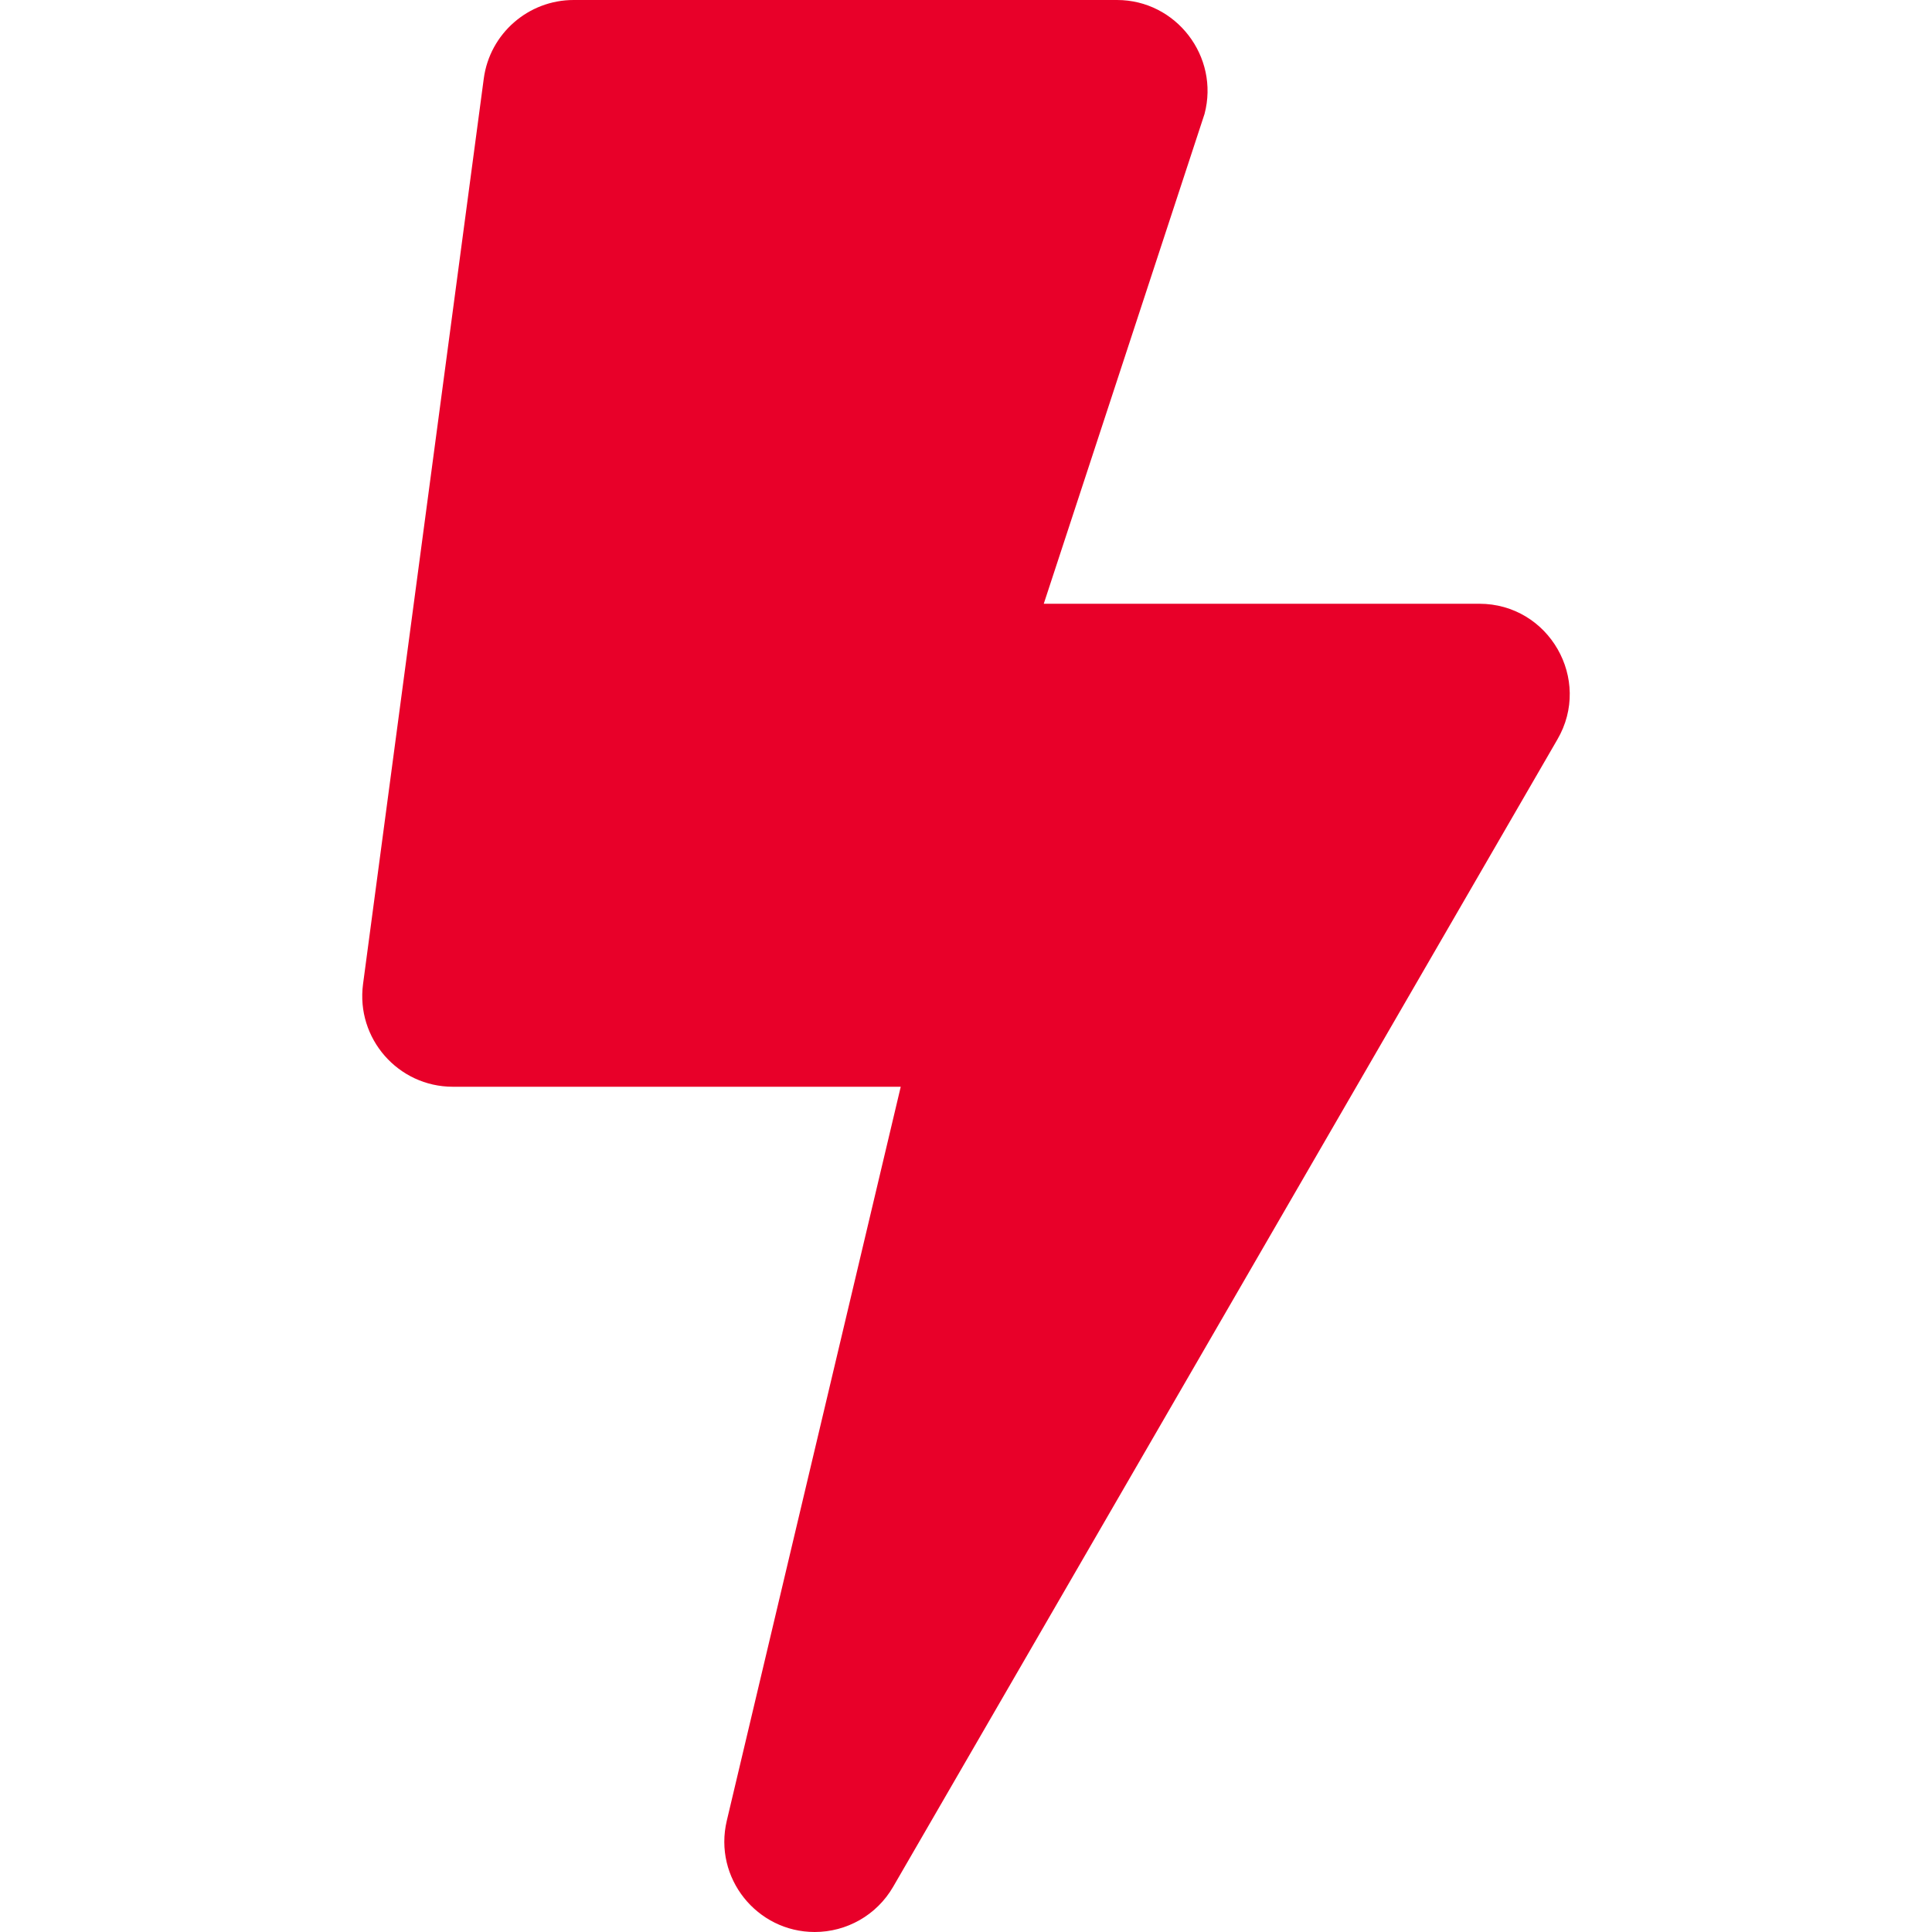 <svg width="32" height="32" viewBox="0 0 32 32" fill="none" xmlns="http://www.w3.org/2000/svg">
<g clip-path="url(#clip0_10258_20222)">
<path d="M24.501 10H17.288L19.951 1.887C20.201 0.938 19.482 0 18.501 0H9.501C8.751 0 8.113 0.556 8.013 1.3L6.013 16.3C5.894 17.2 6.594 18 7.501 18H14.919L12.038 30.156C11.813 31.106 12.538 32 13.494 32C14.019 32 14.519 31.725 14.794 31.25L25.794 12.25C26.376 11.256 25.657 10 24.501 10Z" fill="#E80029"/>
</g>
<defs>
<clipPath id="clip0_10258_20222">
<rect width="20" height="32" fill="white" transform="translate(6)"/>
</clipPath>
</defs>
</svg>
